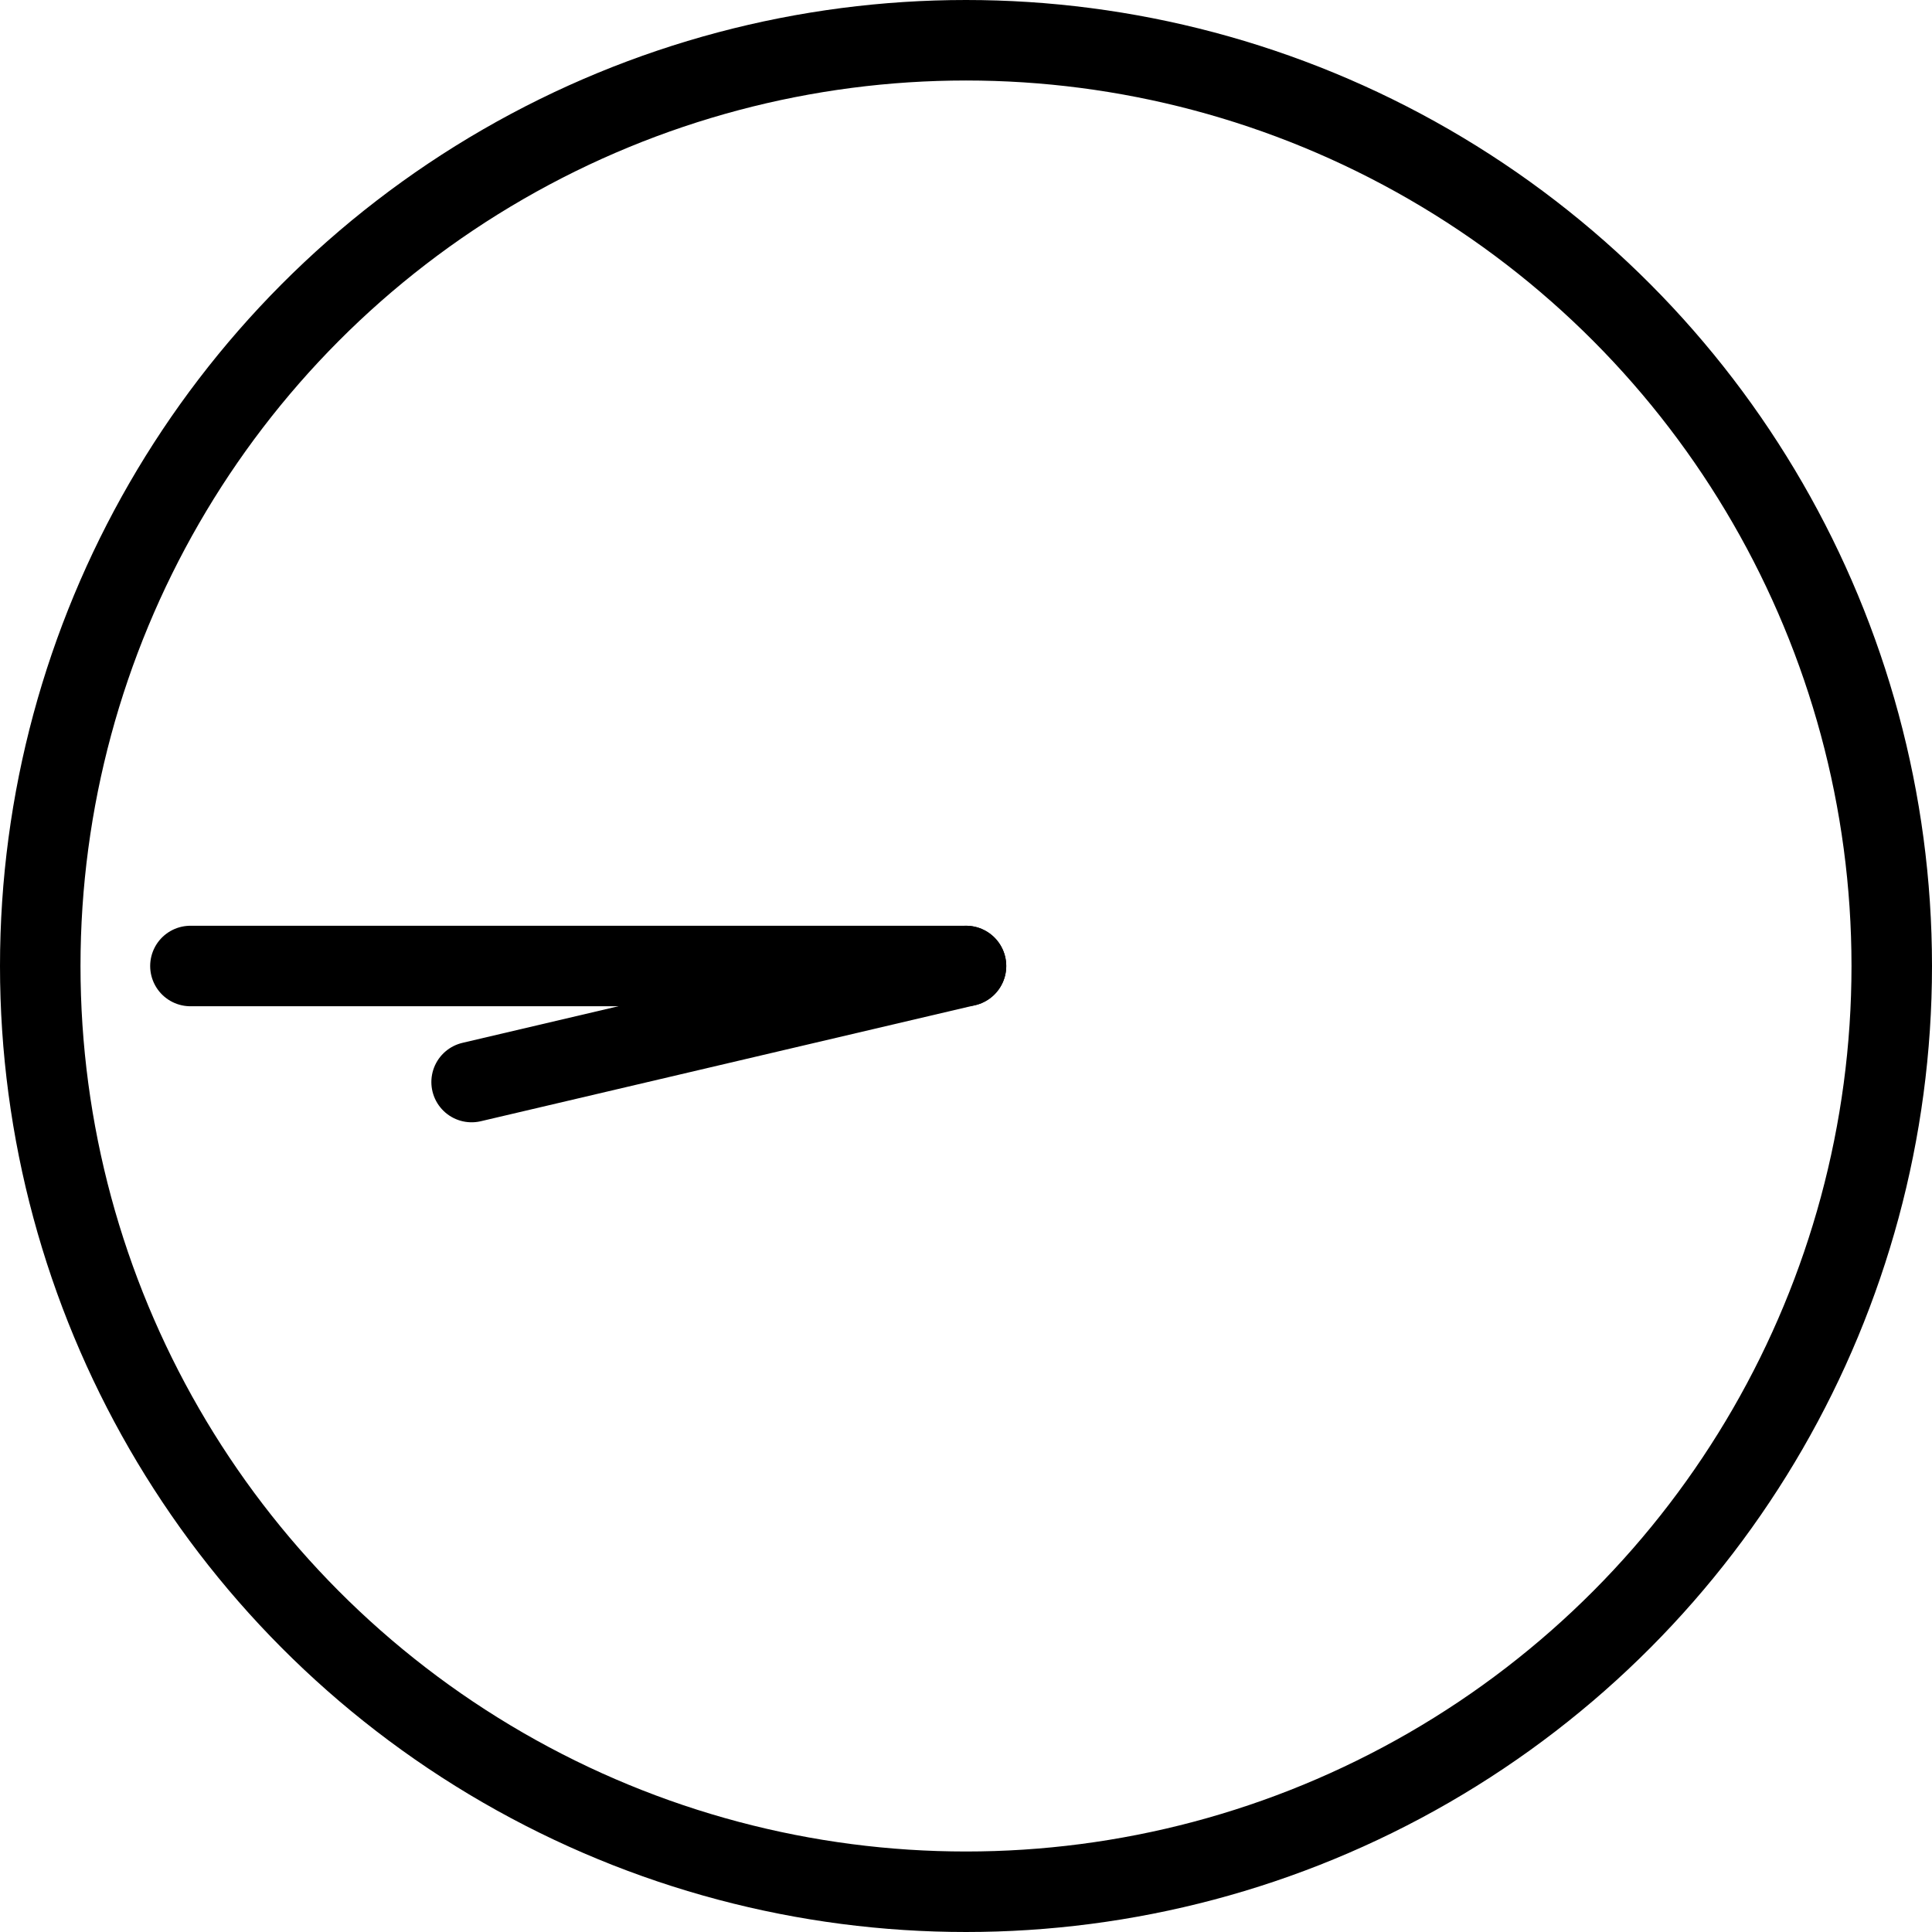 <svg width="48" height="48" viewBox="0 0 48 48" fill="none" xmlns="http://www.w3.org/2000/svg">
<circle cx="24" cy="24" r="23" stroke="black" stroke-width="2"/>
<path d="M11.717 26.883L24 24" stroke="black" stroke-width="2" stroke-miterlimit="10" stroke-linecap="round"/>
<path d="M24 24H4.731" stroke="black" stroke-width="2" stroke-miterlimit="10" stroke-linecap="round"/>
</svg>
